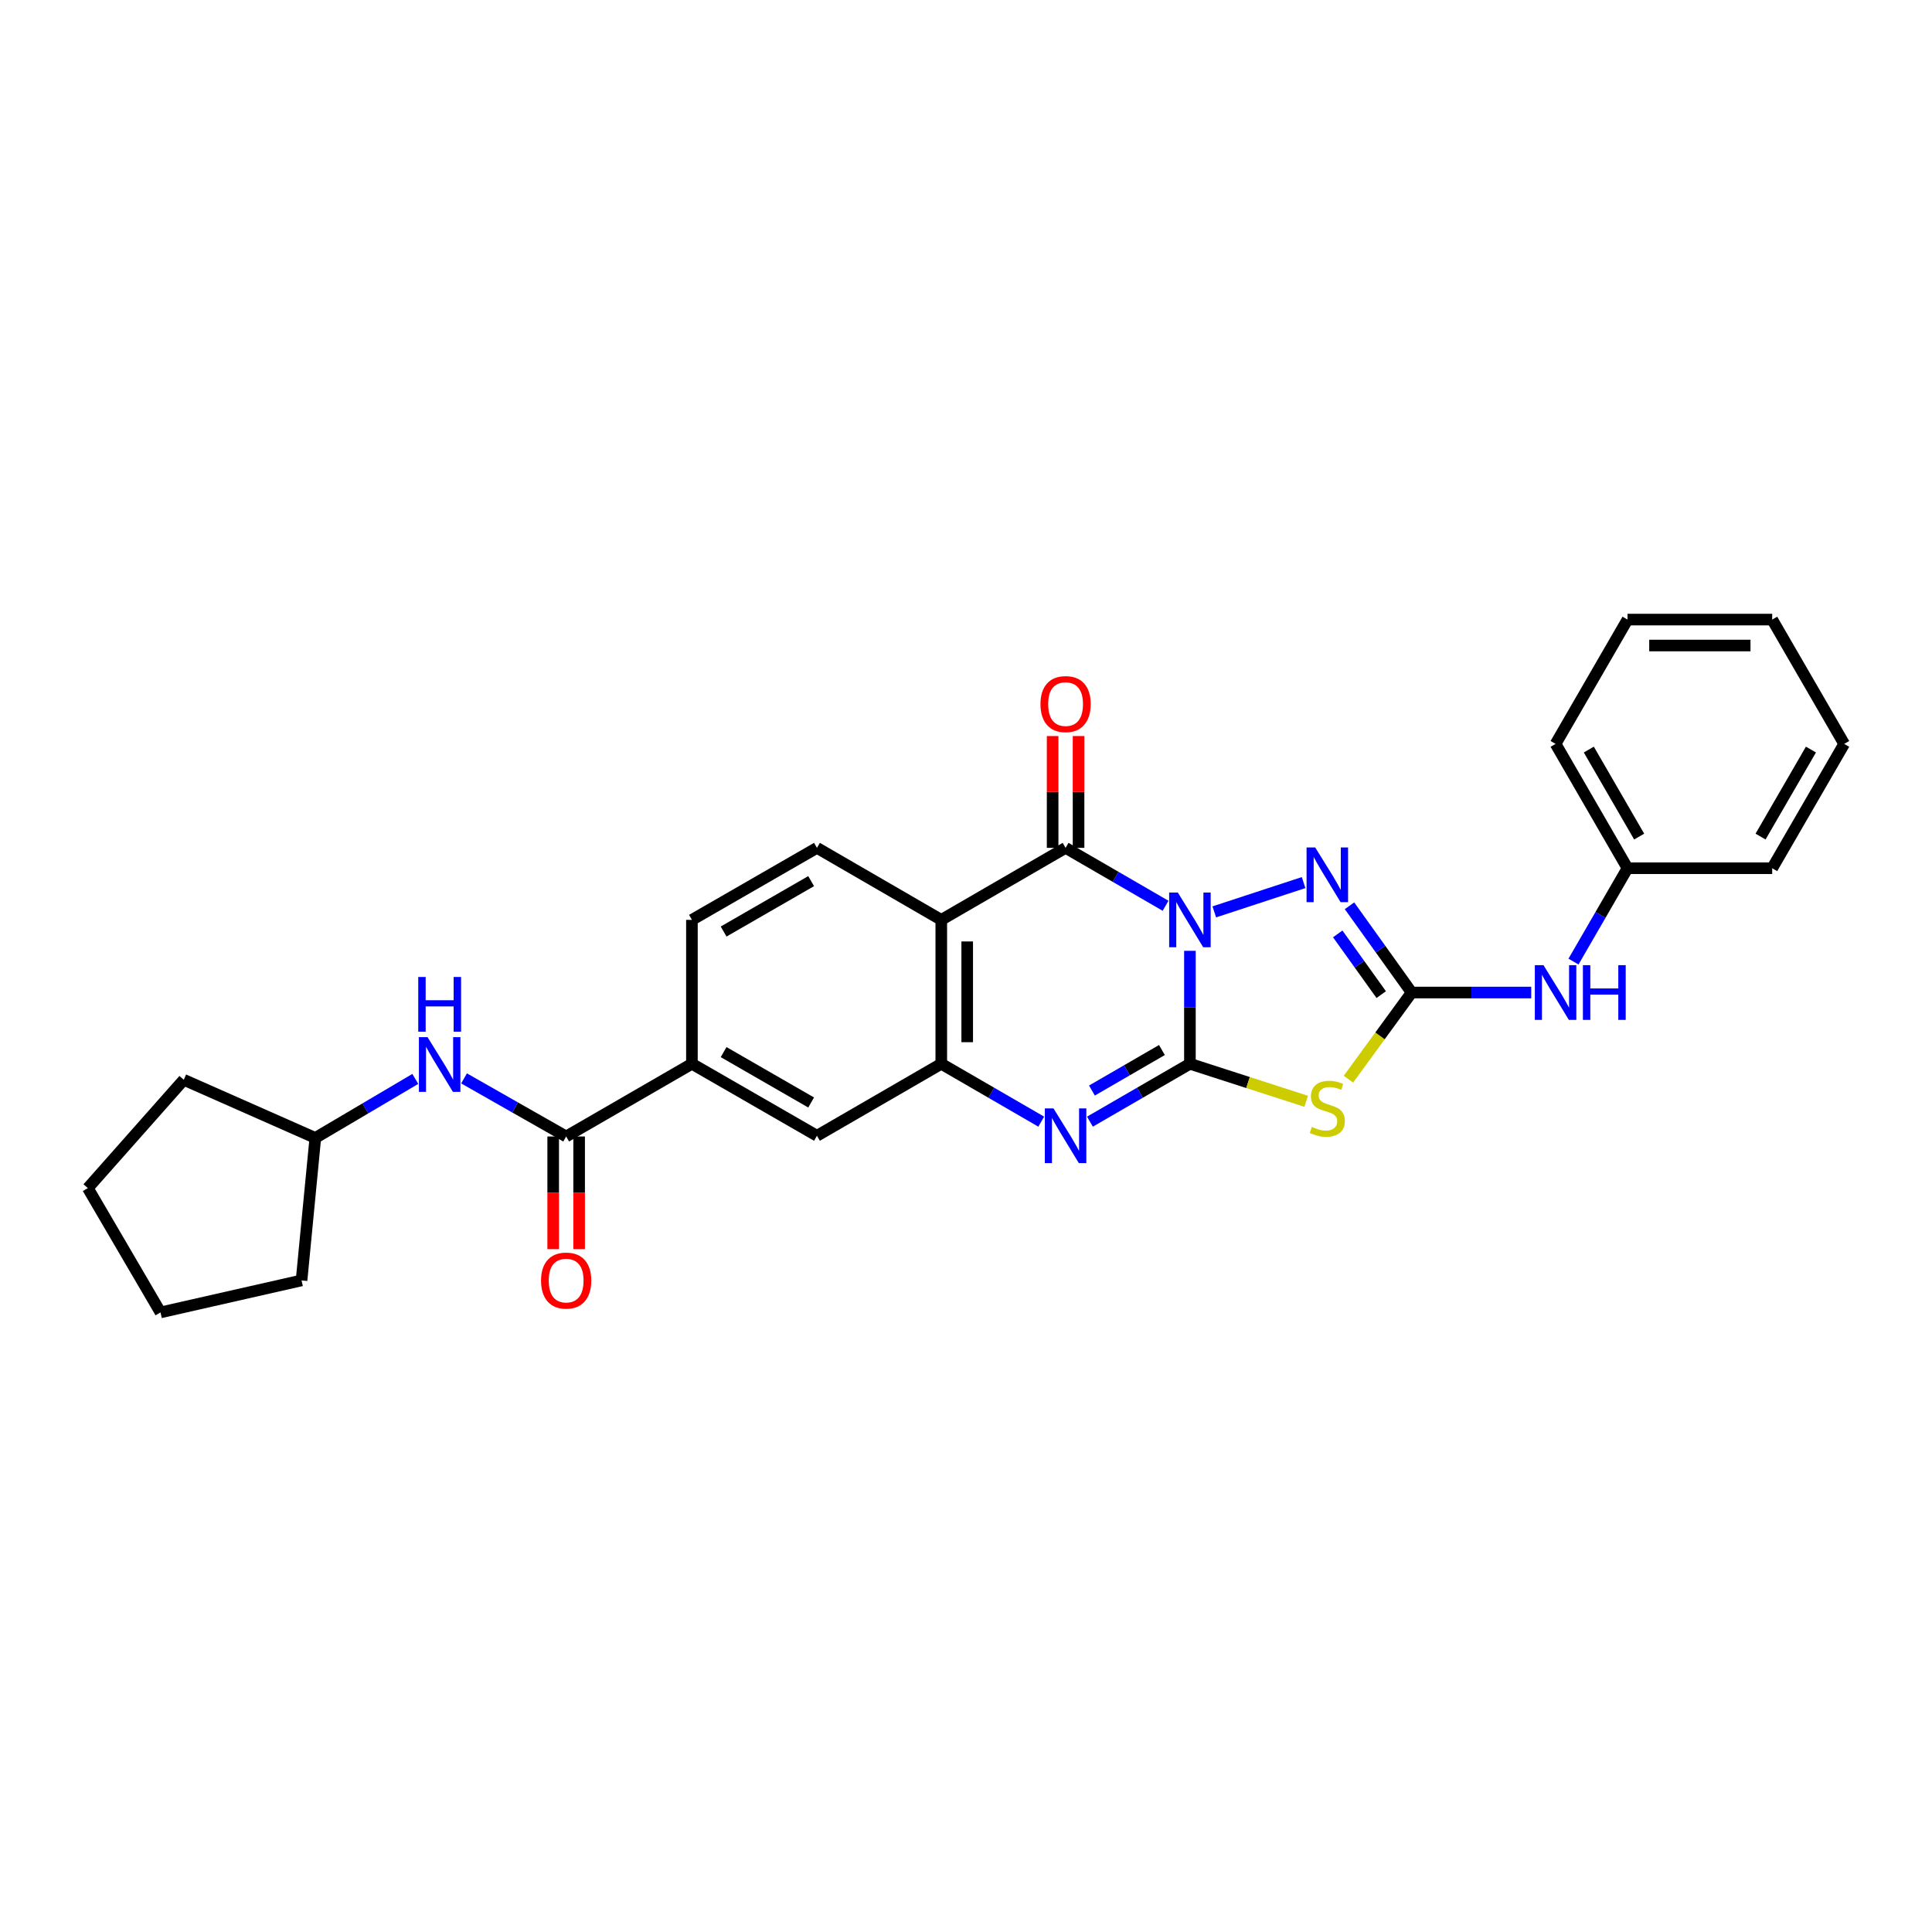 <?xml version='1.0' encoding='iso-8859-1'?>
<svg version='1.1' baseProfile='full'
              xmlns='http://www.w3.org/2000/svg'
                      xmlns:rdkit='http://www.rdkit.org/xml'
                      xmlns:xlink='http://www.w3.org/1999/xlink'
                  xml:space='preserve'
width='1000px' height='1000px' viewBox='0 0 1000 1000'>
<!-- END OF HEADER -->
<rect style='opacity:1.0;fill:#FFFFFF;stroke:none' width='1000' height='1000' x='0' y='0'> </rect>
<path class='bond-0' d='M 615.898,492.146 L 615.898,521.377' style='fill:none;fill-rule:evenodd;stroke:#0000FF;stroke-width:6px;stroke-linecap:butt;stroke-linejoin:miter;stroke-opacity:1' />
<path class='bond-0' d='M 615.898,521.377 L 615.898,550.608' style='fill:none;fill-rule:evenodd;stroke:#000000;stroke-width:6px;stroke-linecap:butt;stroke-linejoin:miter;stroke-opacity:1' />
<path class='bond-1' d='M 603.298,468.826 L 577.423,453.837' style='fill:none;fill-rule:evenodd;stroke:#0000FF;stroke-width:6px;stroke-linecap:butt;stroke-linejoin:miter;stroke-opacity:1' />
<path class='bond-1' d='M 577.423,453.837 L 551.547,438.849' style='fill:none;fill-rule:evenodd;stroke:#000000;stroke-width:6px;stroke-linecap:butt;stroke-linejoin:miter;stroke-opacity:1' />
<path class='bond-4' d='M 628.509,471.988 L 674.739,456.827' style='fill:none;fill-rule:evenodd;stroke:#0000FF;stroke-width:6px;stroke-linecap:butt;stroke-linejoin:miter;stroke-opacity:1' />
<path class='bond-2' d='M 615.898,550.608 L 645.984,560.32' style='fill:none;fill-rule:evenodd;stroke:#000000;stroke-width:6px;stroke-linecap:butt;stroke-linejoin:miter;stroke-opacity:1' />
<path class='bond-2' d='M 645.984,560.32 L 676.07,570.032' style='fill:none;fill-rule:evenodd;stroke:#CCCC00;stroke-width:6px;stroke-linecap:butt;stroke-linejoin:miter;stroke-opacity:1' />
<path class='bond-3' d='M 615.898,550.608 L 590.022,565.59' style='fill:none;fill-rule:evenodd;stroke:#000000;stroke-width:6px;stroke-linecap:butt;stroke-linejoin:miter;stroke-opacity:1' />
<path class='bond-3' d='M 590.022,565.59 L 564.146,580.573' style='fill:none;fill-rule:evenodd;stroke:#0000FF;stroke-width:6px;stroke-linecap:butt;stroke-linejoin:miter;stroke-opacity:1' />
<path class='bond-3' d='M 601.409,543.487 L 583.296,553.975' style='fill:none;fill-rule:evenodd;stroke:#000000;stroke-width:6px;stroke-linecap:butt;stroke-linejoin:miter;stroke-opacity:1' />
<path class='bond-3' d='M 583.296,553.975 L 565.183,564.463' style='fill:none;fill-rule:evenodd;stroke:#0000FF;stroke-width:6px;stroke-linecap:butt;stroke-linejoin:miter;stroke-opacity:1' />
<path class='bond-6' d='M 551.547,438.849 L 487.205,476.124' style='fill:none;fill-rule:evenodd;stroke:#000000;stroke-width:6px;stroke-linecap:butt;stroke-linejoin:miter;stroke-opacity:1' />
<path class='bond-14' d='M 558.258,438.849 L 558.258,409.914' style='fill:none;fill-rule:evenodd;stroke:#000000;stroke-width:6px;stroke-linecap:butt;stroke-linejoin:miter;stroke-opacity:1' />
<path class='bond-14' d='M 558.258,409.914 L 558.258,380.98' style='fill:none;fill-rule:evenodd;stroke:#FF0000;stroke-width:6px;stroke-linecap:butt;stroke-linejoin:miter;stroke-opacity:1' />
<path class='bond-14' d='M 544.836,438.849 L 544.836,409.914' style='fill:none;fill-rule:evenodd;stroke:#000000;stroke-width:6px;stroke-linecap:butt;stroke-linejoin:miter;stroke-opacity:1' />
<path class='bond-14' d='M 544.836,409.914 L 544.836,380.98' style='fill:none;fill-rule:evenodd;stroke:#FF0000;stroke-width:6px;stroke-linecap:butt;stroke-linejoin:miter;stroke-opacity:1' />
<path class='bond-28' d='M 697.95,558.578 L 714.302,536.157' style='fill:none;fill-rule:evenodd;stroke:#CCCC00;stroke-width:6px;stroke-linecap:butt;stroke-linejoin:miter;stroke-opacity:1' />
<path class='bond-28' d='M 714.302,536.157 L 730.654,513.735' style='fill:none;fill-rule:evenodd;stroke:#000000;stroke-width:6px;stroke-linecap:butt;stroke-linejoin:miter;stroke-opacity:1' />
<path class='bond-29' d='M 538.948,580.572 L 513.077,565.59' style='fill:none;fill-rule:evenodd;stroke:#0000FF;stroke-width:6px;stroke-linecap:butt;stroke-linejoin:miter;stroke-opacity:1' />
<path class='bond-29' d='M 513.077,565.59 L 487.205,550.608' style='fill:none;fill-rule:evenodd;stroke:#000000;stroke-width:6px;stroke-linecap:butt;stroke-linejoin:miter;stroke-opacity:1' />
<path class='bond-5' d='M 698.5,468.834 L 714.577,491.284' style='fill:none;fill-rule:evenodd;stroke:#0000FF;stroke-width:6px;stroke-linecap:butt;stroke-linejoin:miter;stroke-opacity:1' />
<path class='bond-5' d='M 714.577,491.284 L 730.654,513.735' style='fill:none;fill-rule:evenodd;stroke:#000000;stroke-width:6px;stroke-linecap:butt;stroke-linejoin:miter;stroke-opacity:1' />
<path class='bond-5' d='M 692.411,483.383 L 703.665,499.099' style='fill:none;fill-rule:evenodd;stroke:#0000FF;stroke-width:6px;stroke-linecap:butt;stroke-linejoin:miter;stroke-opacity:1' />
<path class='bond-5' d='M 703.665,499.099 L 714.919,514.814' style='fill:none;fill-rule:evenodd;stroke:#000000;stroke-width:6px;stroke-linecap:butt;stroke-linejoin:miter;stroke-opacity:1' />
<path class='bond-13' d='M 730.654,513.735 L 761.61,513.735' style='fill:none;fill-rule:evenodd;stroke:#000000;stroke-width:6px;stroke-linecap:butt;stroke-linejoin:miter;stroke-opacity:1' />
<path class='bond-13' d='M 761.61,513.735 L 792.565,513.735' style='fill:none;fill-rule:evenodd;stroke:#0000FF;stroke-width:6px;stroke-linecap:butt;stroke-linejoin:miter;stroke-opacity:1' />
<path class='bond-7' d='M 487.205,476.124 L 487.205,550.608' style='fill:none;fill-rule:evenodd;stroke:#000000;stroke-width:6px;stroke-linecap:butt;stroke-linejoin:miter;stroke-opacity:1' />
<path class='bond-7' d='M 500.626,487.297 L 500.626,539.435' style='fill:none;fill-rule:evenodd;stroke:#000000;stroke-width:6px;stroke-linecap:butt;stroke-linejoin:miter;stroke-opacity:1' />
<path class='bond-11' d='M 487.205,476.124 L 422.854,438.849' style='fill:none;fill-rule:evenodd;stroke:#000000;stroke-width:6px;stroke-linecap:butt;stroke-linejoin:miter;stroke-opacity:1' />
<path class='bond-10' d='M 487.205,550.608 L 422.854,587.868' style='fill:none;fill-rule:evenodd;stroke:#000000;stroke-width:6px;stroke-linecap:butt;stroke-linejoin:miter;stroke-opacity:1' />
<path class='bond-8' d='M 293.043,588.241 L 358.139,550.608' style='fill:none;fill-rule:evenodd;stroke:#000000;stroke-width:6px;stroke-linecap:butt;stroke-linejoin:miter;stroke-opacity:1' />
<path class='bond-12' d='M 293.043,588.241 L 266.616,573.209' style='fill:none;fill-rule:evenodd;stroke:#000000;stroke-width:6px;stroke-linecap:butt;stroke-linejoin:miter;stroke-opacity:1' />
<path class='bond-12' d='M 266.616,573.209 L 240.19,558.176' style='fill:none;fill-rule:evenodd;stroke:#0000FF;stroke-width:6px;stroke-linecap:butt;stroke-linejoin:miter;stroke-opacity:1' />
<path class='bond-15' d='M 286.332,588.241 L 286.332,617.399' style='fill:none;fill-rule:evenodd;stroke:#000000;stroke-width:6px;stroke-linecap:butt;stroke-linejoin:miter;stroke-opacity:1' />
<path class='bond-15' d='M 286.332,617.399 L 286.332,646.557' style='fill:none;fill-rule:evenodd;stroke:#FF0000;stroke-width:6px;stroke-linecap:butt;stroke-linejoin:miter;stroke-opacity:1' />
<path class='bond-15' d='M 299.754,588.241 L 299.754,617.399' style='fill:none;fill-rule:evenodd;stroke:#000000;stroke-width:6px;stroke-linecap:butt;stroke-linejoin:miter;stroke-opacity:1' />
<path class='bond-15' d='M 299.754,617.399 L 299.754,646.557' style='fill:none;fill-rule:evenodd;stroke:#FF0000;stroke-width:6px;stroke-linecap:butt;stroke-linejoin:miter;stroke-opacity:1' />
<path class='bond-9' d='M 358.139,550.608 L 358.139,476.124' style='fill:none;fill-rule:evenodd;stroke:#000000;stroke-width:6px;stroke-linecap:butt;stroke-linejoin:miter;stroke-opacity:1' />
<path class='bond-30' d='M 358.139,550.608 L 422.854,587.868' style='fill:none;fill-rule:evenodd;stroke:#000000;stroke-width:6px;stroke-linecap:butt;stroke-linejoin:miter;stroke-opacity:1' />
<path class='bond-30' d='M 374.543,544.565 L 419.844,570.648' style='fill:none;fill-rule:evenodd;stroke:#000000;stroke-width:6px;stroke-linecap:butt;stroke-linejoin:miter;stroke-opacity:1' />
<path class='bond-16' d='M 422.854,438.849 L 358.139,476.124' style='fill:none;fill-rule:evenodd;stroke:#000000;stroke-width:6px;stroke-linecap:butt;stroke-linejoin:miter;stroke-opacity:1' />
<path class='bond-16' d='M 419.846,456.07 L 374.545,482.163' style='fill:none;fill-rule:evenodd;stroke:#000000;stroke-width:6px;stroke-linecap:butt;stroke-linejoin:miter;stroke-opacity:1' />
<path class='bond-18' d='M 214.958,558.44 L 189.083,573.717' style='fill:none;fill-rule:evenodd;stroke:#0000FF;stroke-width:6px;stroke-linecap:butt;stroke-linejoin:miter;stroke-opacity:1' />
<path class='bond-18' d='M 189.083,573.717 L 163.209,588.994' style='fill:none;fill-rule:evenodd;stroke:#000000;stroke-width:6px;stroke-linecap:butt;stroke-linejoin:miter;stroke-opacity:1' />
<path class='bond-17' d='M 814.437,497.717 L 828.418,473.554' style='fill:none;fill-rule:evenodd;stroke:#0000FF;stroke-width:6px;stroke-linecap:butt;stroke-linejoin:miter;stroke-opacity:1' />
<path class='bond-17' d='M 828.418,473.554 L 842.399,449.392' style='fill:none;fill-rule:evenodd;stroke:#000000;stroke-width:6px;stroke-linecap:butt;stroke-linejoin:miter;stroke-opacity:1' />
<path class='bond-19' d='M 842.399,449.392 L 805.168,385.042' style='fill:none;fill-rule:evenodd;stroke:#000000;stroke-width:6px;stroke-linecap:butt;stroke-linejoin:miter;stroke-opacity:1' />
<path class='bond-19' d='M 848.431,433.018 L 822.37,387.973' style='fill:none;fill-rule:evenodd;stroke:#000000;stroke-width:6px;stroke-linecap:butt;stroke-linejoin:miter;stroke-opacity:1' />
<path class='bond-20' d='M 842.399,449.392 L 917.285,449.392' style='fill:none;fill-rule:evenodd;stroke:#000000;stroke-width:6px;stroke-linecap:butt;stroke-linejoin:miter;stroke-opacity:1' />
<path class='bond-21' d='M 163.209,588.994 L 95.115,558.892' style='fill:none;fill-rule:evenodd;stroke:#000000;stroke-width:6px;stroke-linecap:butt;stroke-linejoin:miter;stroke-opacity:1' />
<path class='bond-22' d='M 163.209,588.994 L 156.08,662.74' style='fill:none;fill-rule:evenodd;stroke:#000000;stroke-width:6px;stroke-linecap:butt;stroke-linejoin:miter;stroke-opacity:1' />
<path class='bond-24' d='M 805.168,385.042 L 842.399,320.699' style='fill:none;fill-rule:evenodd;stroke:#000000;stroke-width:6px;stroke-linecap:butt;stroke-linejoin:miter;stroke-opacity:1' />
<path class='bond-23' d='M 917.285,449.392 L 954.545,385.042' style='fill:none;fill-rule:evenodd;stroke:#000000;stroke-width:6px;stroke-linecap:butt;stroke-linejoin:miter;stroke-opacity:1' />
<path class='bond-23' d='M 911.259,433.014 L 937.341,387.969' style='fill:none;fill-rule:evenodd;stroke:#000000;stroke-width:6px;stroke-linecap:butt;stroke-linejoin:miter;stroke-opacity:1' />
<path class='bond-26' d='M 95.115,558.892 L 45.455,614.958' style='fill:none;fill-rule:evenodd;stroke:#000000;stroke-width:6px;stroke-linecap:butt;stroke-linejoin:miter;stroke-opacity:1' />
<path class='bond-25' d='M 156.08,662.74 L 83.08,679.301' style='fill:none;fill-rule:evenodd;stroke:#000000;stroke-width:6px;stroke-linecap:butt;stroke-linejoin:miter;stroke-opacity:1' />
<path class='bond-27' d='M 954.545,385.042 L 917.285,320.699' style='fill:none;fill-rule:evenodd;stroke:#000000;stroke-width:6px;stroke-linecap:butt;stroke-linejoin:miter;stroke-opacity:1' />
<path class='bond-31' d='M 842.399,320.699 L 917.285,320.699' style='fill:none;fill-rule:evenodd;stroke:#000000;stroke-width:6px;stroke-linecap:butt;stroke-linejoin:miter;stroke-opacity:1' />
<path class='bond-31' d='M 853.632,334.121 L 906.052,334.121' style='fill:none;fill-rule:evenodd;stroke:#000000;stroke-width:6px;stroke-linecap:butt;stroke-linejoin:miter;stroke-opacity:1' />
<path class='bond-32' d='M 83.08,679.301 L 45.455,614.958' style='fill:none;fill-rule:evenodd;stroke:#000000;stroke-width:6px;stroke-linecap:butt;stroke-linejoin:miter;stroke-opacity:1' />
<path  class='atom-0' d='M 609.638 461.964
L 618.918 476.964
Q 619.838 478.444, 621.318 481.124
Q 622.798 483.804, 622.878 483.964
L 622.878 461.964
L 626.638 461.964
L 626.638 490.284
L 622.758 490.284
L 612.798 473.884
Q 611.638 471.964, 610.398 469.764
Q 609.198 467.564, 608.838 466.884
L 608.838 490.284
L 605.158 490.284
L 605.158 461.964
L 609.638 461.964
' fill='#0000FF'/>
<path  class='atom-3' d='M 679.018 583.287
Q 679.338 583.407, 680.658 583.967
Q 681.978 584.527, 683.418 584.887
Q 684.898 585.207, 686.338 585.207
Q 689.018 585.207, 690.578 583.927
Q 692.138 582.607, 692.138 580.327
Q 692.138 578.767, 691.338 577.807
Q 690.578 576.847, 689.378 576.327
Q 688.178 575.807, 686.178 575.207
Q 683.658 574.447, 682.138 573.727
Q 680.658 573.007, 679.578 571.487
Q 678.538 569.967, 678.538 567.407
Q 678.538 563.847, 680.938 561.647
Q 683.378 559.447, 688.178 559.447
Q 691.458 559.447, 695.178 561.007
L 694.258 564.087
Q 690.858 562.687, 688.298 562.687
Q 685.538 562.687, 684.018 563.847
Q 682.498 564.967, 682.538 566.927
Q 682.538 568.447, 683.298 569.367
Q 684.098 570.287, 685.218 570.807
Q 686.378 571.327, 688.298 571.927
Q 690.858 572.727, 692.378 573.527
Q 693.898 574.327, 694.978 575.967
Q 696.098 577.567, 696.098 580.327
Q 696.098 584.247, 693.458 586.367
Q 690.858 588.447, 686.498 588.447
Q 683.978 588.447, 682.058 587.887
Q 680.178 587.367, 677.938 586.447
L 679.018 583.287
' fill='#CCCC00'/>
<path  class='atom-4' d='M 545.287 573.708
L 554.567 588.708
Q 555.487 590.188, 556.967 592.868
Q 558.447 595.548, 558.527 595.708
L 558.527 573.708
L 562.287 573.708
L 562.287 602.028
L 558.407 602.028
L 548.447 585.628
Q 547.287 583.708, 546.047 581.508
Q 544.847 579.308, 544.487 578.628
L 544.487 602.028
L 540.807 602.028
L 540.807 573.708
L 545.287 573.708
' fill='#0000FF'/>
<path  class='atom-5' d='M 680.758 438.64
L 690.038 453.64
Q 690.958 455.12, 692.438 457.8
Q 693.918 460.48, 693.998 460.64
L 693.998 438.64
L 697.758 438.64
L 697.758 466.96
L 693.878 466.96
L 683.918 450.56
Q 682.758 448.64, 681.518 446.44
Q 680.318 444.24, 679.958 443.56
L 679.958 466.96
L 676.278 466.96
L 676.278 438.64
L 680.758 438.64
' fill='#0000FF'/>
<path  class='atom-13' d='M 221.307 536.836
L 230.587 551.836
Q 231.507 553.316, 232.987 555.996
Q 234.467 558.676, 234.547 558.836
L 234.547 536.836
L 238.307 536.836
L 238.307 565.156
L 234.427 565.156
L 224.467 548.756
Q 223.307 546.836, 222.067 544.636
Q 220.867 542.436, 220.507 541.756
L 220.507 565.156
L 216.827 565.156
L 216.827 536.836
L 221.307 536.836
' fill='#0000FF'/>
<path  class='atom-13' d='M 216.487 505.684
L 220.327 505.684
L 220.327 517.724
L 234.807 517.724
L 234.807 505.684
L 238.647 505.684
L 238.647 534.004
L 234.807 534.004
L 234.807 520.924
L 220.327 520.924
L 220.327 534.004
L 216.487 534.004
L 216.487 505.684
' fill='#0000FF'/>
<path  class='atom-14' d='M 798.908 499.575
L 808.188 514.575
Q 809.108 516.055, 810.588 518.735
Q 812.068 521.415, 812.148 521.575
L 812.148 499.575
L 815.908 499.575
L 815.908 527.895
L 812.028 527.895
L 802.068 511.495
Q 800.908 509.575, 799.668 507.375
Q 798.468 505.175, 798.108 504.495
L 798.108 527.895
L 794.428 527.895
L 794.428 499.575
L 798.908 499.575
' fill='#0000FF'/>
<path  class='atom-14' d='M 819.308 499.575
L 823.148 499.575
L 823.148 511.615
L 837.628 511.615
L 837.628 499.575
L 841.468 499.575
L 841.468 527.895
L 837.628 527.895
L 837.628 514.815
L 823.148 514.815
L 823.148 527.895
L 819.308 527.895
L 819.308 499.575
' fill='#0000FF'/>
<path  class='atom-15' d='M 538.547 364.437
Q 538.547 357.637, 541.907 353.837
Q 545.267 350.037, 551.547 350.037
Q 557.827 350.037, 561.187 353.837
Q 564.547 357.637, 564.547 364.437
Q 564.547 371.317, 561.147 375.237
Q 557.747 379.117, 551.547 379.117
Q 545.307 379.117, 541.907 375.237
Q 538.547 371.357, 538.547 364.437
M 551.547 375.917
Q 555.867 375.917, 558.187 373.037
Q 560.547 370.117, 560.547 364.437
Q 560.547 358.877, 558.187 356.077
Q 555.867 353.237, 551.547 353.237
Q 547.227 353.237, 544.867 356.037
Q 542.547 358.837, 542.547 364.437
Q 542.547 370.157, 544.867 373.037
Q 547.227 375.917, 551.547 375.917
' fill='#FF0000'/>
<path  class='atom-16' d='M 280.043 662.82
Q 280.043 656.02, 283.403 652.22
Q 286.763 648.42, 293.043 648.42
Q 299.323 648.42, 302.683 652.22
Q 306.043 656.02, 306.043 662.82
Q 306.043 669.7, 302.643 673.62
Q 299.243 677.5, 293.043 677.5
Q 286.803 677.5, 283.403 673.62
Q 280.043 669.74, 280.043 662.82
M 293.043 674.3
Q 297.363 674.3, 299.683 671.42
Q 302.043 668.5, 302.043 662.82
Q 302.043 657.26, 299.683 654.46
Q 297.363 651.62, 293.043 651.62
Q 288.723 651.62, 286.363 654.42
Q 284.043 657.22, 284.043 662.82
Q 284.043 668.54, 286.363 671.42
Q 288.723 674.3, 293.043 674.3
' fill='#FF0000'/>
</svg>
